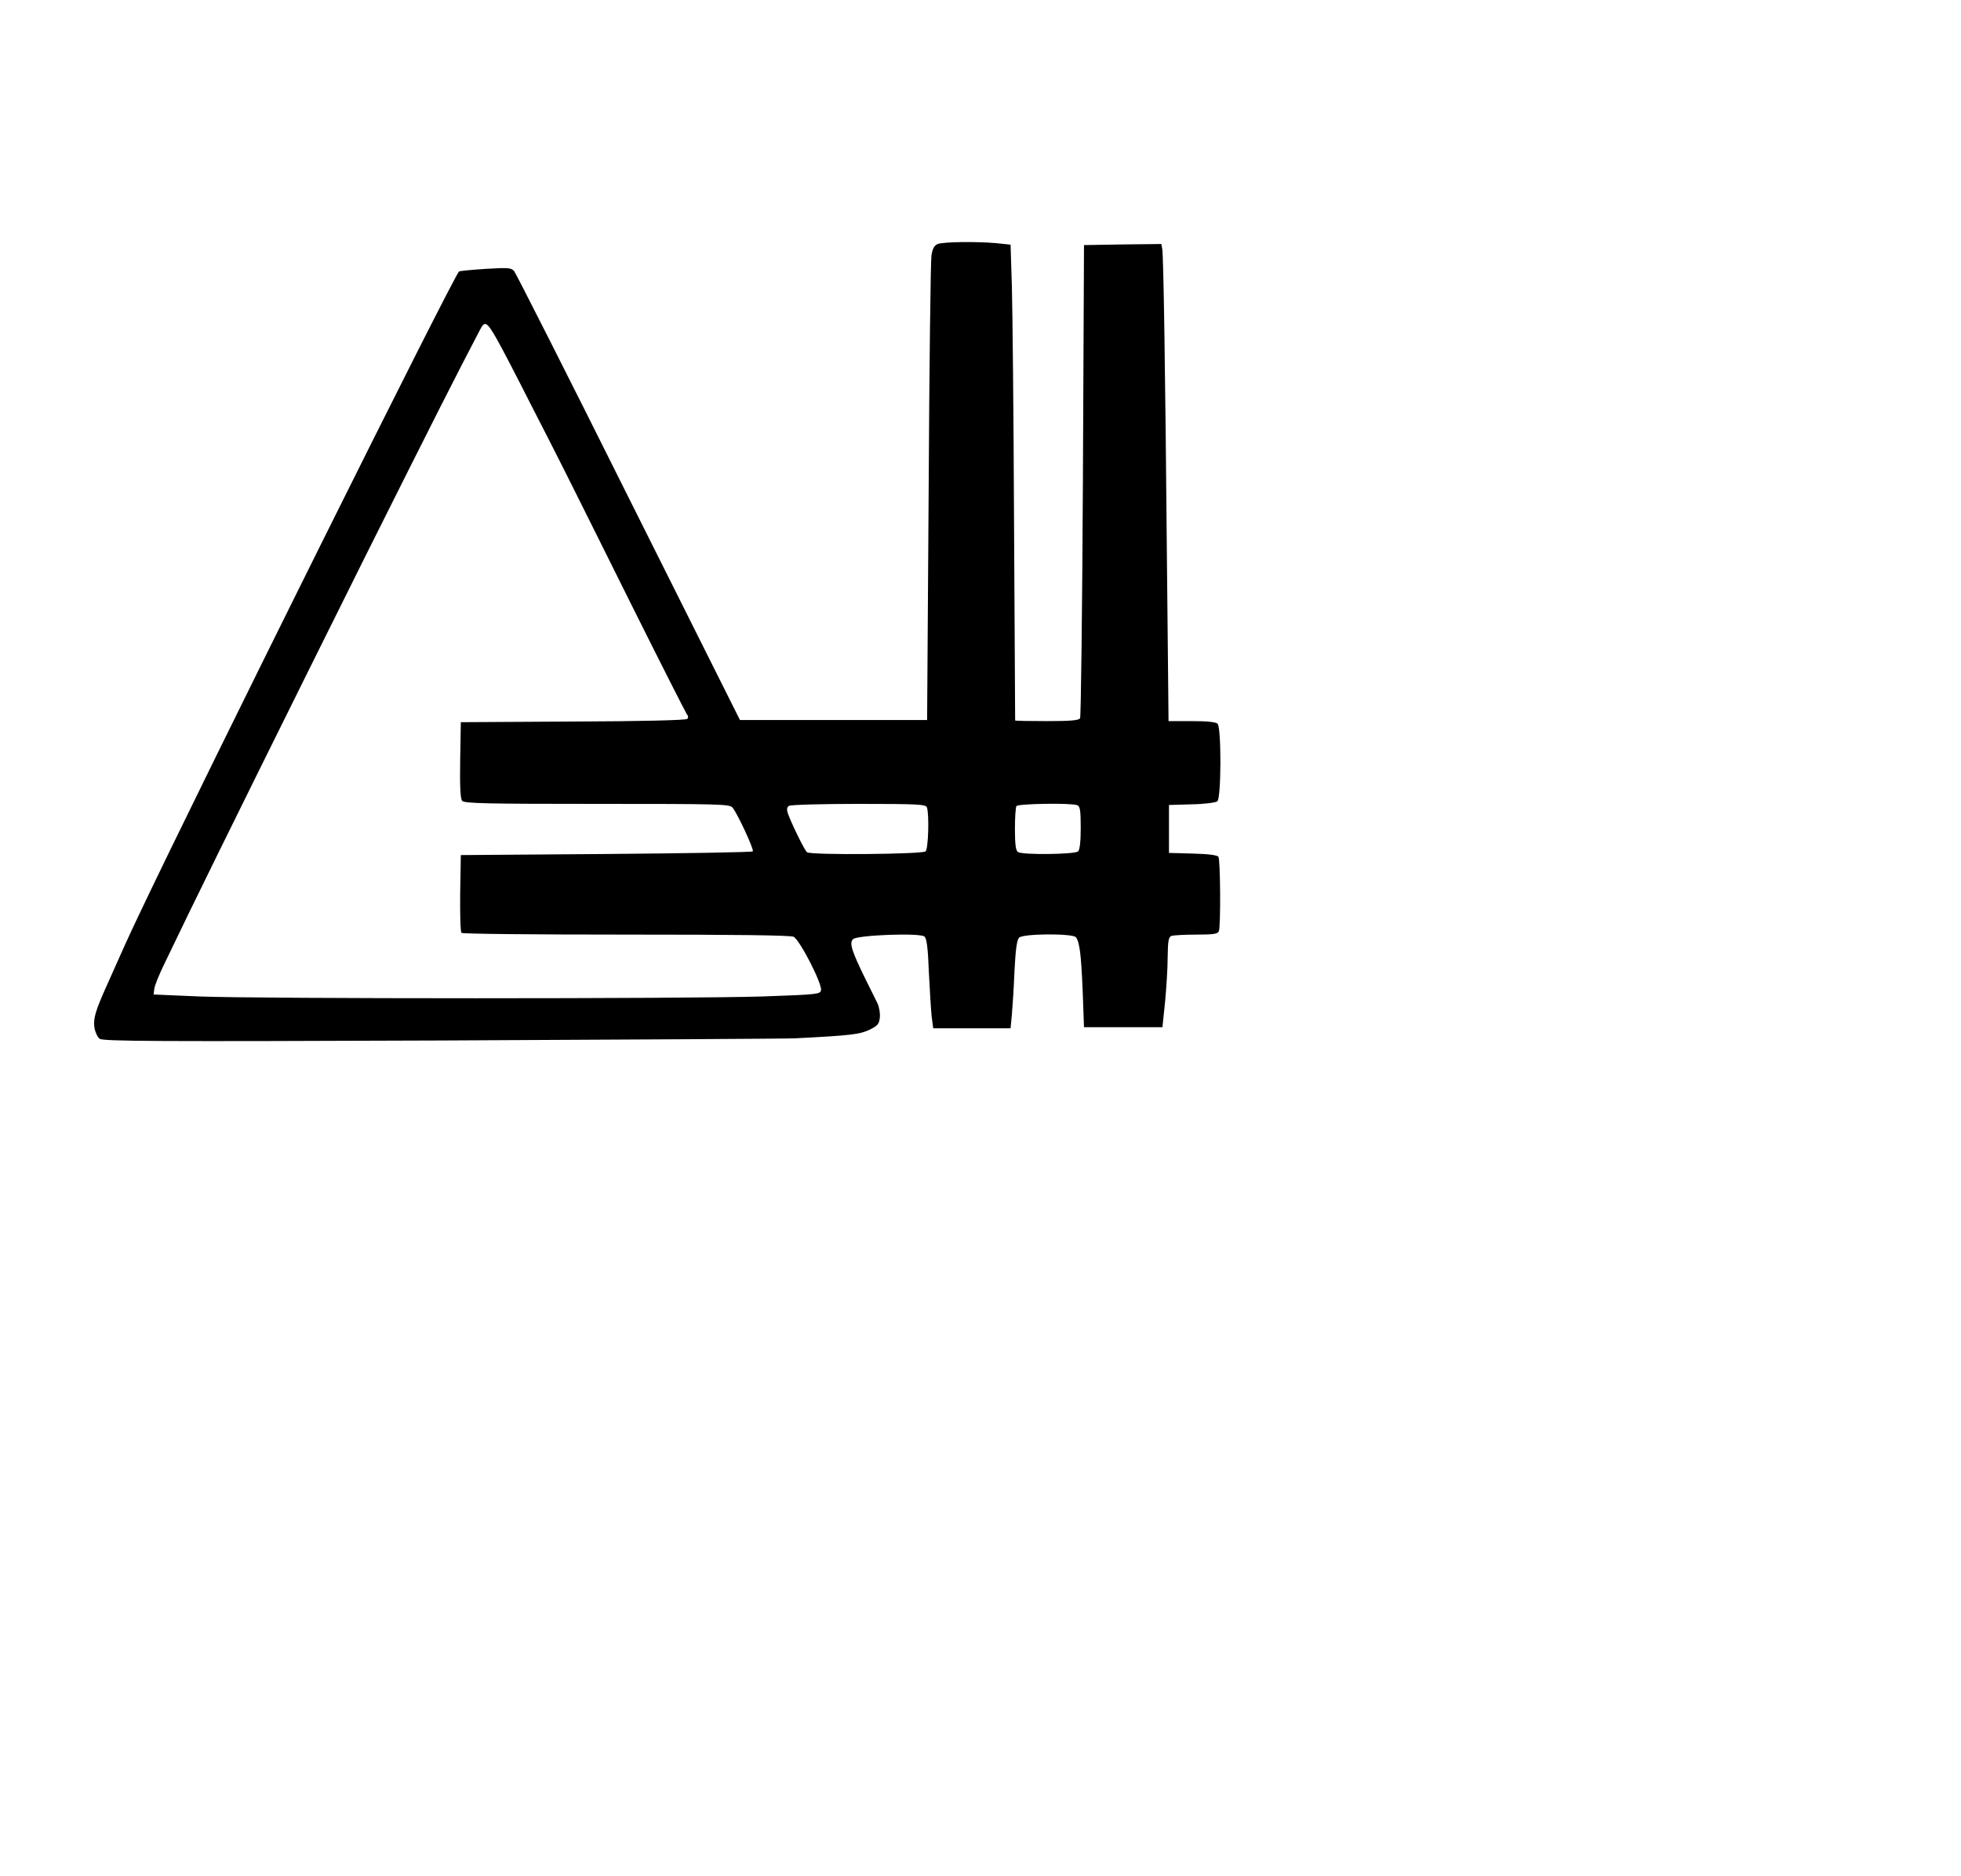 <?xml version="1.0" standalone="no"?>
<!DOCTYPE svg PUBLIC "-//W3C//DTD SVG 20010904//EN"
 "http://www.w3.org/TR/2001/REC-SVG-20010904/DTD/svg10.dtd">
<svg version="1.0" xmlns="http://www.w3.org/2000/svg"
 width="900pt" height="861pt" viewBox="0 0 900 861"
 preserveAspectRatio="xMidYMid meet">
<g transform="translate(0,861) scale(0.1,-0.1)"
fill="#000000" stroke="none">
<path d="M4304 7490 c-16 -6 -24 -21 -29 -52 -4 -24 -10 -513 -13 -1088 l-7
-1045 -430 0 -429 0 -511 1021 c-280 562 -517 1029 -525 1039 -13 16 -27 17
-128 11 -62 -4 -118 -9 -125 -12 -19 -8 -1182 -2347 -1472 -2959 -54 -114 -58
-124 -150 -330 -46 -103 -57 -140 -52 -179 3 -22 14 -46 24 -54 15 -12 263
-13 1573 -8 855 4 1584 8 1620 10 255 13 296 18 340 39 39 19 45 27 48 57 2
19 -3 49 -11 65 -8 17 -34 68 -57 115 -61 125 -73 162 -55 179 18 19 308 30
328 12 10 -8 16 -53 20 -163 4 -84 10 -177 13 -205 l7 -53 177 0 178 0 6 63
c3 34 9 124 12 200 5 100 11 142 21 153 19 19 245 20 261 2 17 -23 24 -79 31
-248 l6 -165 180 0 180 0 12 115 c6 63 12 156 12 206 1 74 4 93 17 98 9 3 60
6 114 6 80 0 99 3 104 16 9 23 7 327 -2 341 -5 8 -45 13 -117 15 l-110 3 0
110 0 110 104 3 c58 1 111 8 118 14 18 14 19 338 1 356 -8 8 -49 12 -119 12
l-106 0 -7 703 c-8 915 -16 1436 -22 1465 l-4 22 -178 -2 -177 -3 -5 -1080
c-3 -594 -9 -1086 -13 -1092 -6 -10 -48 -13 -153 -13 -79 0 -144 1 -145 3 0 1
-2 407 -5 902 -2 495 -7 986 -10 1091 l-6 191 -67 7 c-92 8 -242 6 -267 -4z
m-2023 -438 c18 -31 89 -167 157 -302 139 -271 124 -241 462 -920 133 -267
247 -491 252 -498 7 -8 8 -16 2 -22 -6 -6 -217 -11 -524 -12 l-515 -3 -3 -174
c-2 -119 1 -178 9 -187 10 -12 114 -14 619 -14 566 0 608 -1 622 -17 23 -28
100 -194 93 -201 -4 -4 -307 -9 -673 -12 l-667 -5 -3 -174 c-1 -96 1 -178 6
-183 5 -5 344 -8 755 -8 509 0 753 -3 769 -10 28 -13 132 -216 126 -245 -3
-19 -17 -20 -268 -29 -342 -11 -2311 -11 -2585 0 l-210 9 3 25 c1 14 22 66 46
115 24 50 74 153 111 230 140 288 459 933 811 1640 311 622 424 845 528 1043
21 41 31 35 77 -46z m1973 -2148 c11 -29 7 -189 -6 -202 -13 -13 -524 -18
-544 -4 -11 7 -75 139 -89 181 -5 16 -3 26 6 32 8 5 152 9 320 9 271 0 308 -2
313 -16z m690 10 c13 -5 16 -24 16 -103 0 -62 -4 -101 -12 -109 -14 -14 -255
-17 -276 -3 -10 6 -14 35 -14 104 0 53 3 101 7 107 7 11 251 15 279 4z"/>
</g>
</svg>
